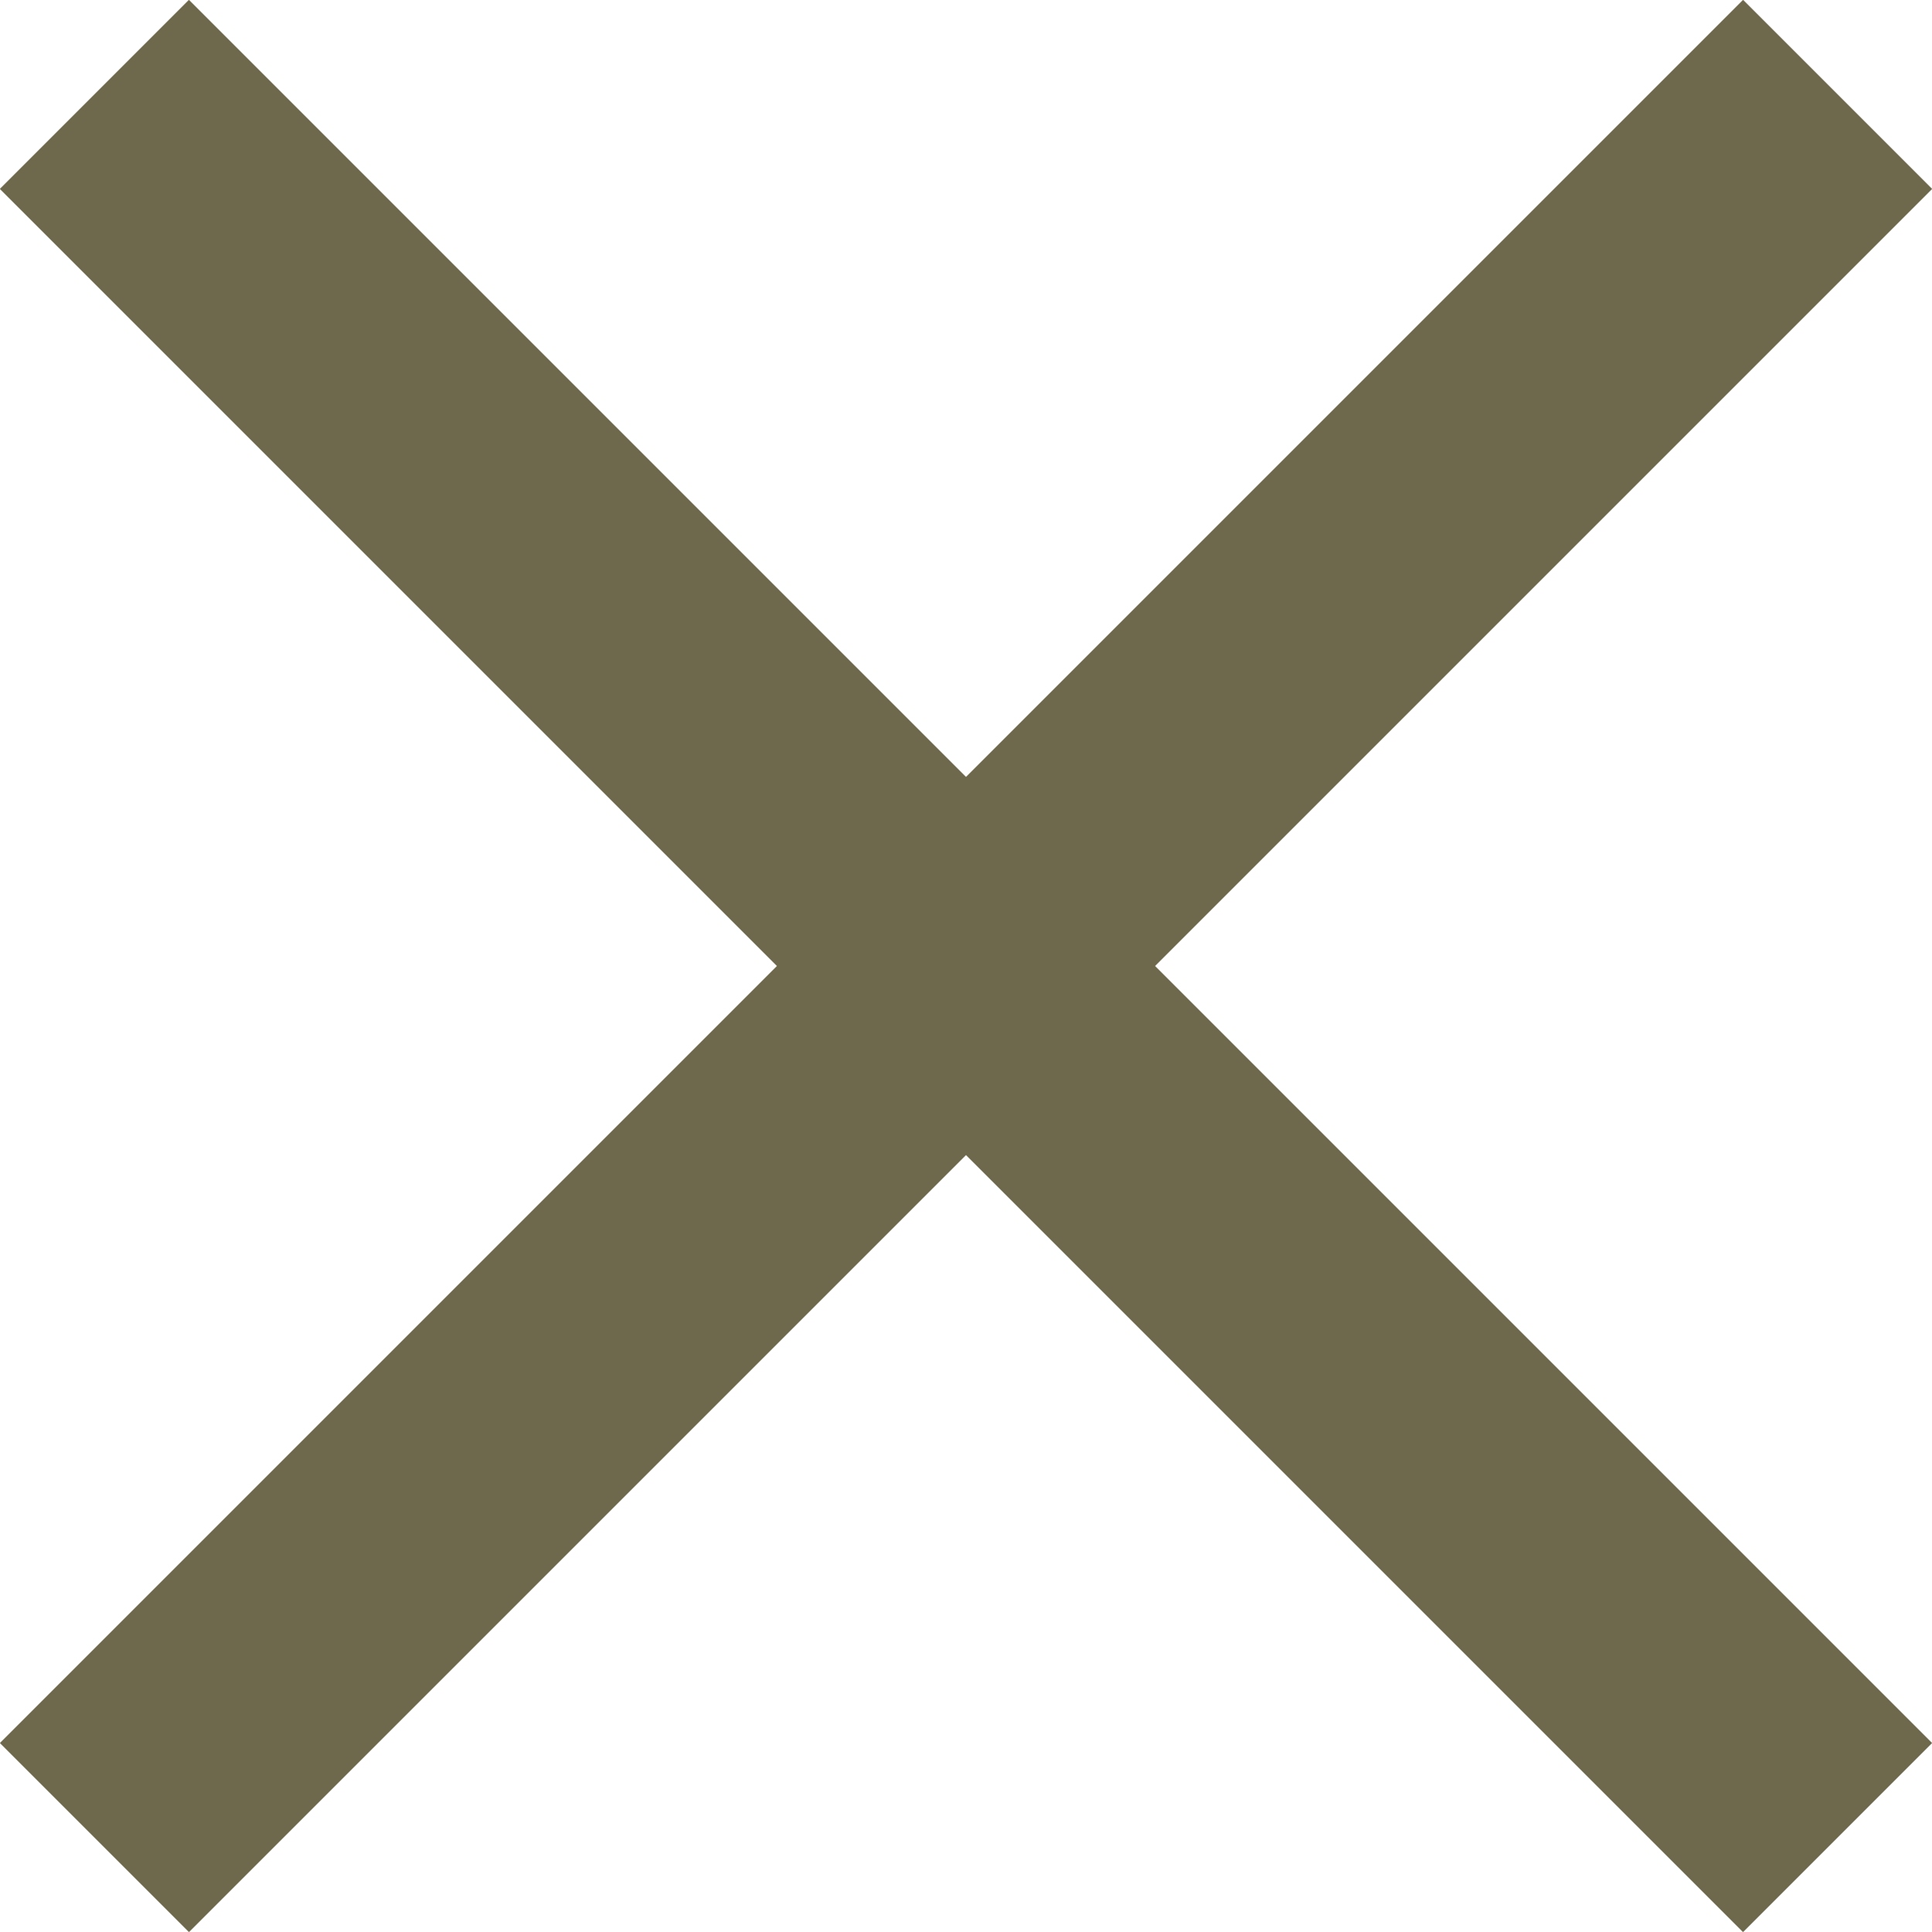 <svg xmlns="http://www.w3.org/2000/svg" width="14.462" height="14.462" viewBox="0 0 14.462 14.462">
  <g id="Group_1326" data-name="Group 1326" transform="translate(-83.686 -48.686)">
    <g id="Group_175" data-name="Group 175" transform="translate(84.393 49.393) rotate(45)">
      <g id="Group_4" data-name="Group 4" transform="translate(0 0)">
        <line id="Line_2" data-name="Line 2" x2="18.452" transform="translate(0 0)" fill="none" stroke="#6e694d" stroke-width="2"/>
        <line id="Line_12" data-name="Line 12" x2="18.452" transform="translate(0)" fill="none" stroke="#6e694d" stroke-width="2"/>
      </g>
    </g>
    <g id="Group_176" data-name="Group 176" transform="translate(97.441 49.393) rotate(135)">
      <g id="Group_4-2" data-name="Group 4" transform="translate(0 0)">
        <line id="Line_2-2" data-name="Line 2" x2="18.452" fill="none" stroke="#6e694d" stroke-width="2"/>
        <line id="Line_12-2" data-name="Line 12" x2="18.452" transform="translate(0 0)" fill="none" stroke="#6e694d" stroke-width="2"/>
      </g>
    </g>
  </g>
</svg>
